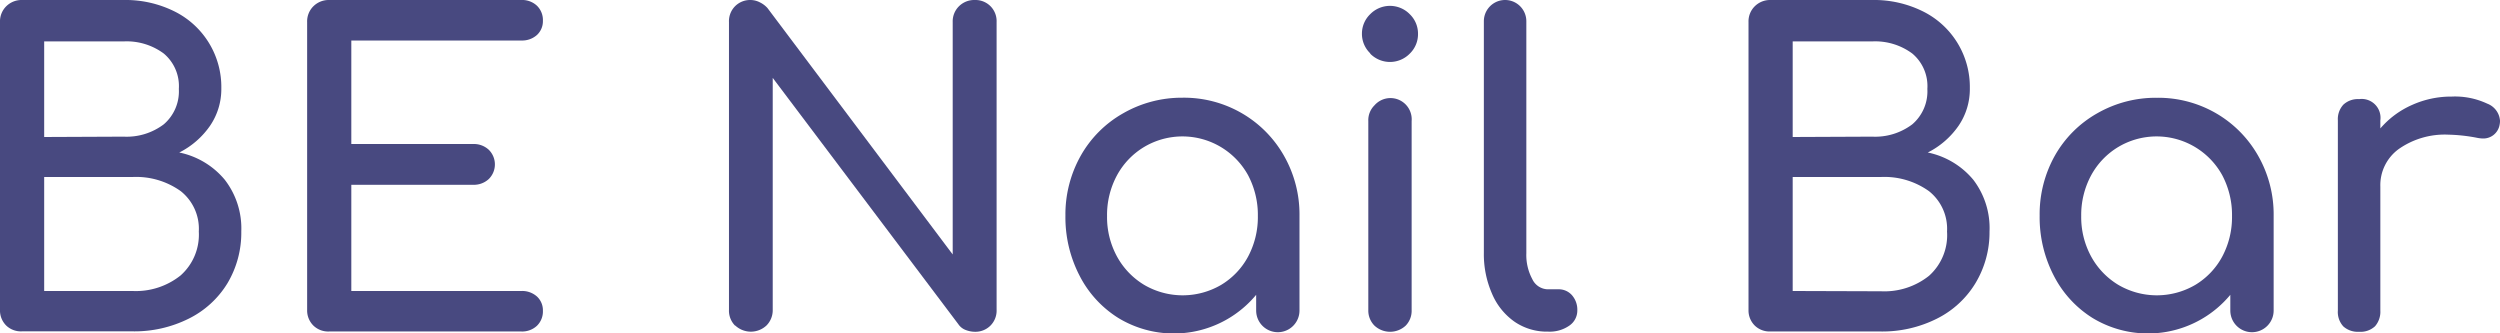 <?xml version="1.0" encoding="UTF-8"?> <svg xmlns="http://www.w3.org/2000/svg" width="353.1" height="47.1" viewBox="0 0 353.1 47.1"><defs><style>.cls-1{fill:#484980;}</style></defs><g id="Layer_2" data-name="Layer 2"><g id="Layer_1-2" data-name="Layer 1"><path class="cls-1" d="M.9,46A3,3,0,0,1,0,43.74V3.12A3,3,0,0,1,.9.87,3.07,3.07,0,0,1,3.12,0H17.46A15.51,15.51,0,0,1,24.6,1.59a11.91,11.91,0,0,1,6.66,10.89,9.18,9.18,0,0,1-1.59,5.28,11.65,11.65,0,0,1-4.35,3.78,11.32,11.32,0,0,1,6.42,3.84,11.23,11.23,0,0,1,2.34,7.32A13.92,13.92,0,0,1,32.13,40a13.31,13.31,0,0,1-5.46,5,17.17,17.17,0,0,1-8,1.8H3.12A3,3,0,0,1,.9,46Zm16.56-26.7a8.69,8.69,0,0,0,5.67-1.74,6.13,6.13,0,0,0,2.13-5,6,6,0,0,0-2.13-5,8.79,8.79,0,0,0-5.67-1.71H6.24v13.5ZM18.72,41.1a10.12,10.12,0,0,0,6.78-2.19,7.7,7.7,0,0,0,2.58-6.21A6.79,6.79,0,0,0,25.53,27a10.81,10.81,0,0,0-6.81-2H6.24V41.1Z"></path><path class="cls-1" d="M44.28,46a3,3,0,0,1-.9-2.22V3.12a3,3,0,0,1,.9-2.25A3.07,3.07,0,0,1,46.5,0H73.62a3.06,3.06,0,0,1,2.22.81,2.82,2.82,0,0,1,.84,2.13,2.65,2.65,0,0,1-.84,2,3.13,3.13,0,0,1-2.22.78h-24V20.34H66.84a3.09,3.09,0,0,1,2.19.81,2.9,2.9,0,0,1,0,4.14,3.09,3.09,0,0,1-2.19.81H49.62v15h24a3.13,3.13,0,0,1,2.22.78,2.65,2.65,0,0,1,.84,2,2.82,2.82,0,0,1-.84,2.13,3.06,3.06,0,0,1-2.22.81H46.5A3,3,0,0,1,44.28,46Z"></path><path class="cls-1" d="M103.83,46a3,3,0,0,1-.87-2.25V3.12a3,3,0,0,1,.87-2.25A3,3,0,0,1,106,0a2.93,2.93,0,0,1,1.32.33,3.48,3.48,0,0,1,1.08.81l26.16,34.8V3.12a3,3,0,0,1,.9-2.25A3.07,3.07,0,0,1,137.7,0a3,3,0,0,1,2.19.87,3,3,0,0,1,.87,2.25V43.74a3,3,0,0,1-.87,2.25,3,3,0,0,1-2.19.87,3.69,3.69,0,0,1-1.35-.27,2.17,2.17,0,0,1-1-.81L109.14,11V43.74a3.07,3.07,0,0,1-.87,2.22,3.23,3.23,0,0,1-4.44,0Z"></path><path class="cls-1" d="M175.41,16a16.13,16.13,0,0,1,5.94,6,16.73,16.73,0,0,1,2.19,8.49V43.86a3.06,3.06,0,1,1-6.12,0V41.64A15.11,15.11,0,0,1,158,44.94a15.16,15.16,0,0,1-5.52-6,17.91,17.91,0,0,1-2-8.49A16.91,16.91,0,0,1,152.64,22a15.78,15.78,0,0,1,6-6A16.61,16.61,0,0,1,167,13.8,16.29,16.29,0,0,1,175.41,16Zm-2.94,24.24a10.38,10.38,0,0,0,3.81-4,11.84,11.84,0,0,0,1.38-5.73,12,12,0,0,0-1.38-5.76,10.58,10.58,0,0,0-14.67-4,10.54,10.54,0,0,0-3.84,4,11.81,11.81,0,0,0-1.41,5.76,11.64,11.64,0,0,0,1.41,5.73,10.6,10.6,0,0,0,3.84,4,10.76,10.76,0,0,0,10.86,0Z"></path><path class="cls-1" d="M193.53,7.53a3.81,3.81,0,0,1-1.17-2.79A3.81,3.81,0,0,1,193.53,2a3.91,3.91,0,0,1,5.58,0,3.81,3.81,0,0,1,1.17,2.79,3.81,3.81,0,0,1-1.17,2.79,3.91,3.91,0,0,1-5.58,0Zm.6,38.46a3,3,0,0,1-.87-2.19V17.1a2.94,2.94,0,0,1,.87-2.22,3,3,0,0,1,5.25,2.22V43.8a3,3,0,0,1-.84,2.19,3.23,3.23,0,0,1-4.41,0Z"></path><path class="cls-1" d="M213.93,45.45a9.19,9.19,0,0,1-3.21-4,13.89,13.89,0,0,1-1.14-5.73V3a3,3,0,1,1,6,0V35.76a7.18,7.18,0,0,0,.84,3.66,2.47,2.47,0,0,0,2.16,1.44h1.5a2.49,2.49,0,0,1,1.95.84,3.12,3.12,0,0,1,.75,2.16A2.57,2.57,0,0,1,221.64,46a4.83,4.83,0,0,1-2.94.84h-.12A8.07,8.07,0,0,1,213.93,45.45Z"></path><path class="cls-1" d="M247.86,46a3,3,0,0,1-.9-2.22V3.12a3,3,0,0,1,.9-2.25A3.07,3.07,0,0,1,250.08,0h14.34a15.51,15.51,0,0,1,7.14,1.59,11.91,11.91,0,0,1,6.66,10.89,9.18,9.18,0,0,1-1.59,5.28,11.65,11.65,0,0,1-4.35,3.78,11.32,11.32,0,0,1,6.42,3.84A11.23,11.23,0,0,1,281,32.7a13.92,13.92,0,0,1-2,7.32,13.31,13.31,0,0,1-5.46,5,17.17,17.17,0,0,1-7.95,1.8h-15.6A3,3,0,0,1,247.86,46Zm16.56-26.7a8.69,8.69,0,0,0,5.67-1.74,6.13,6.13,0,0,0,2.13-5,6,6,0,0,0-2.13-5,8.79,8.79,0,0,0-5.67-1.71H253.2v13.5Zm1.26,21.84a10.12,10.12,0,0,0,6.78-2.19A7.7,7.7,0,0,0,275,32.7a6.79,6.79,0,0,0-2.55-5.7,10.81,10.81,0,0,0-6.81-2H253.2V41.1Z"></path><path class="cls-1" d="M313,16a16.13,16.13,0,0,1,5.94,6,16.73,16.73,0,0,1,2.19,8.49V43.86a3.06,3.06,0,1,1-6.12,0V41.64a15.11,15.11,0,0,1-19.41,3.3,15.16,15.16,0,0,1-5.52-6,17.91,17.91,0,0,1-2-8.49A16.91,16.91,0,0,1,290.22,22a15.78,15.78,0,0,1,6-6,16.61,16.61,0,0,1,8.43-2.19A16.29,16.29,0,0,1,313,16Zm-2.94,24.24a10.38,10.38,0,0,0,3.81-4,11.84,11.84,0,0,0,1.38-5.73,12,12,0,0,0-1.38-5.76,10.58,10.58,0,0,0-14.67-4,10.54,10.54,0,0,0-3.84,4,11.81,11.81,0,0,0-1.41,5.76,11.64,11.64,0,0,0,1.41,5.73,10.6,10.6,0,0,0,3.84,4,10.76,10.76,0,0,0,10.86,0Z"></path><path class="cls-1" d="M351.3,14.64a2.79,2.79,0,0,1,1.8,2.4,2.56,2.56,0,0,1-.06.6,2.33,2.33,0,0,1-2.4,1.92,5.05,5.05,0,0,1-.9-.12,23.75,23.75,0,0,0-3.9-.42,11.31,11.31,0,0,0-7,2,6.3,6.3,0,0,0-2.64,5.34V43.86a3.12,3.12,0,0,1-.75,2.22,3,3,0,0,1-2.25.78,3.06,3.06,0,0,1-2.22-.75,3,3,0,0,1-.78-2.25V17a3,3,0,0,1,.78-2.22,3,3,0,0,1,2.22-.78,2.66,2.66,0,0,1,3,3v1.14a12.57,12.57,0,0,1,4.44-3.3,13.44,13.44,0,0,1,5.64-1.2A10.69,10.69,0,0,1,351.3,14.64Z"></path></g></g></svg> 